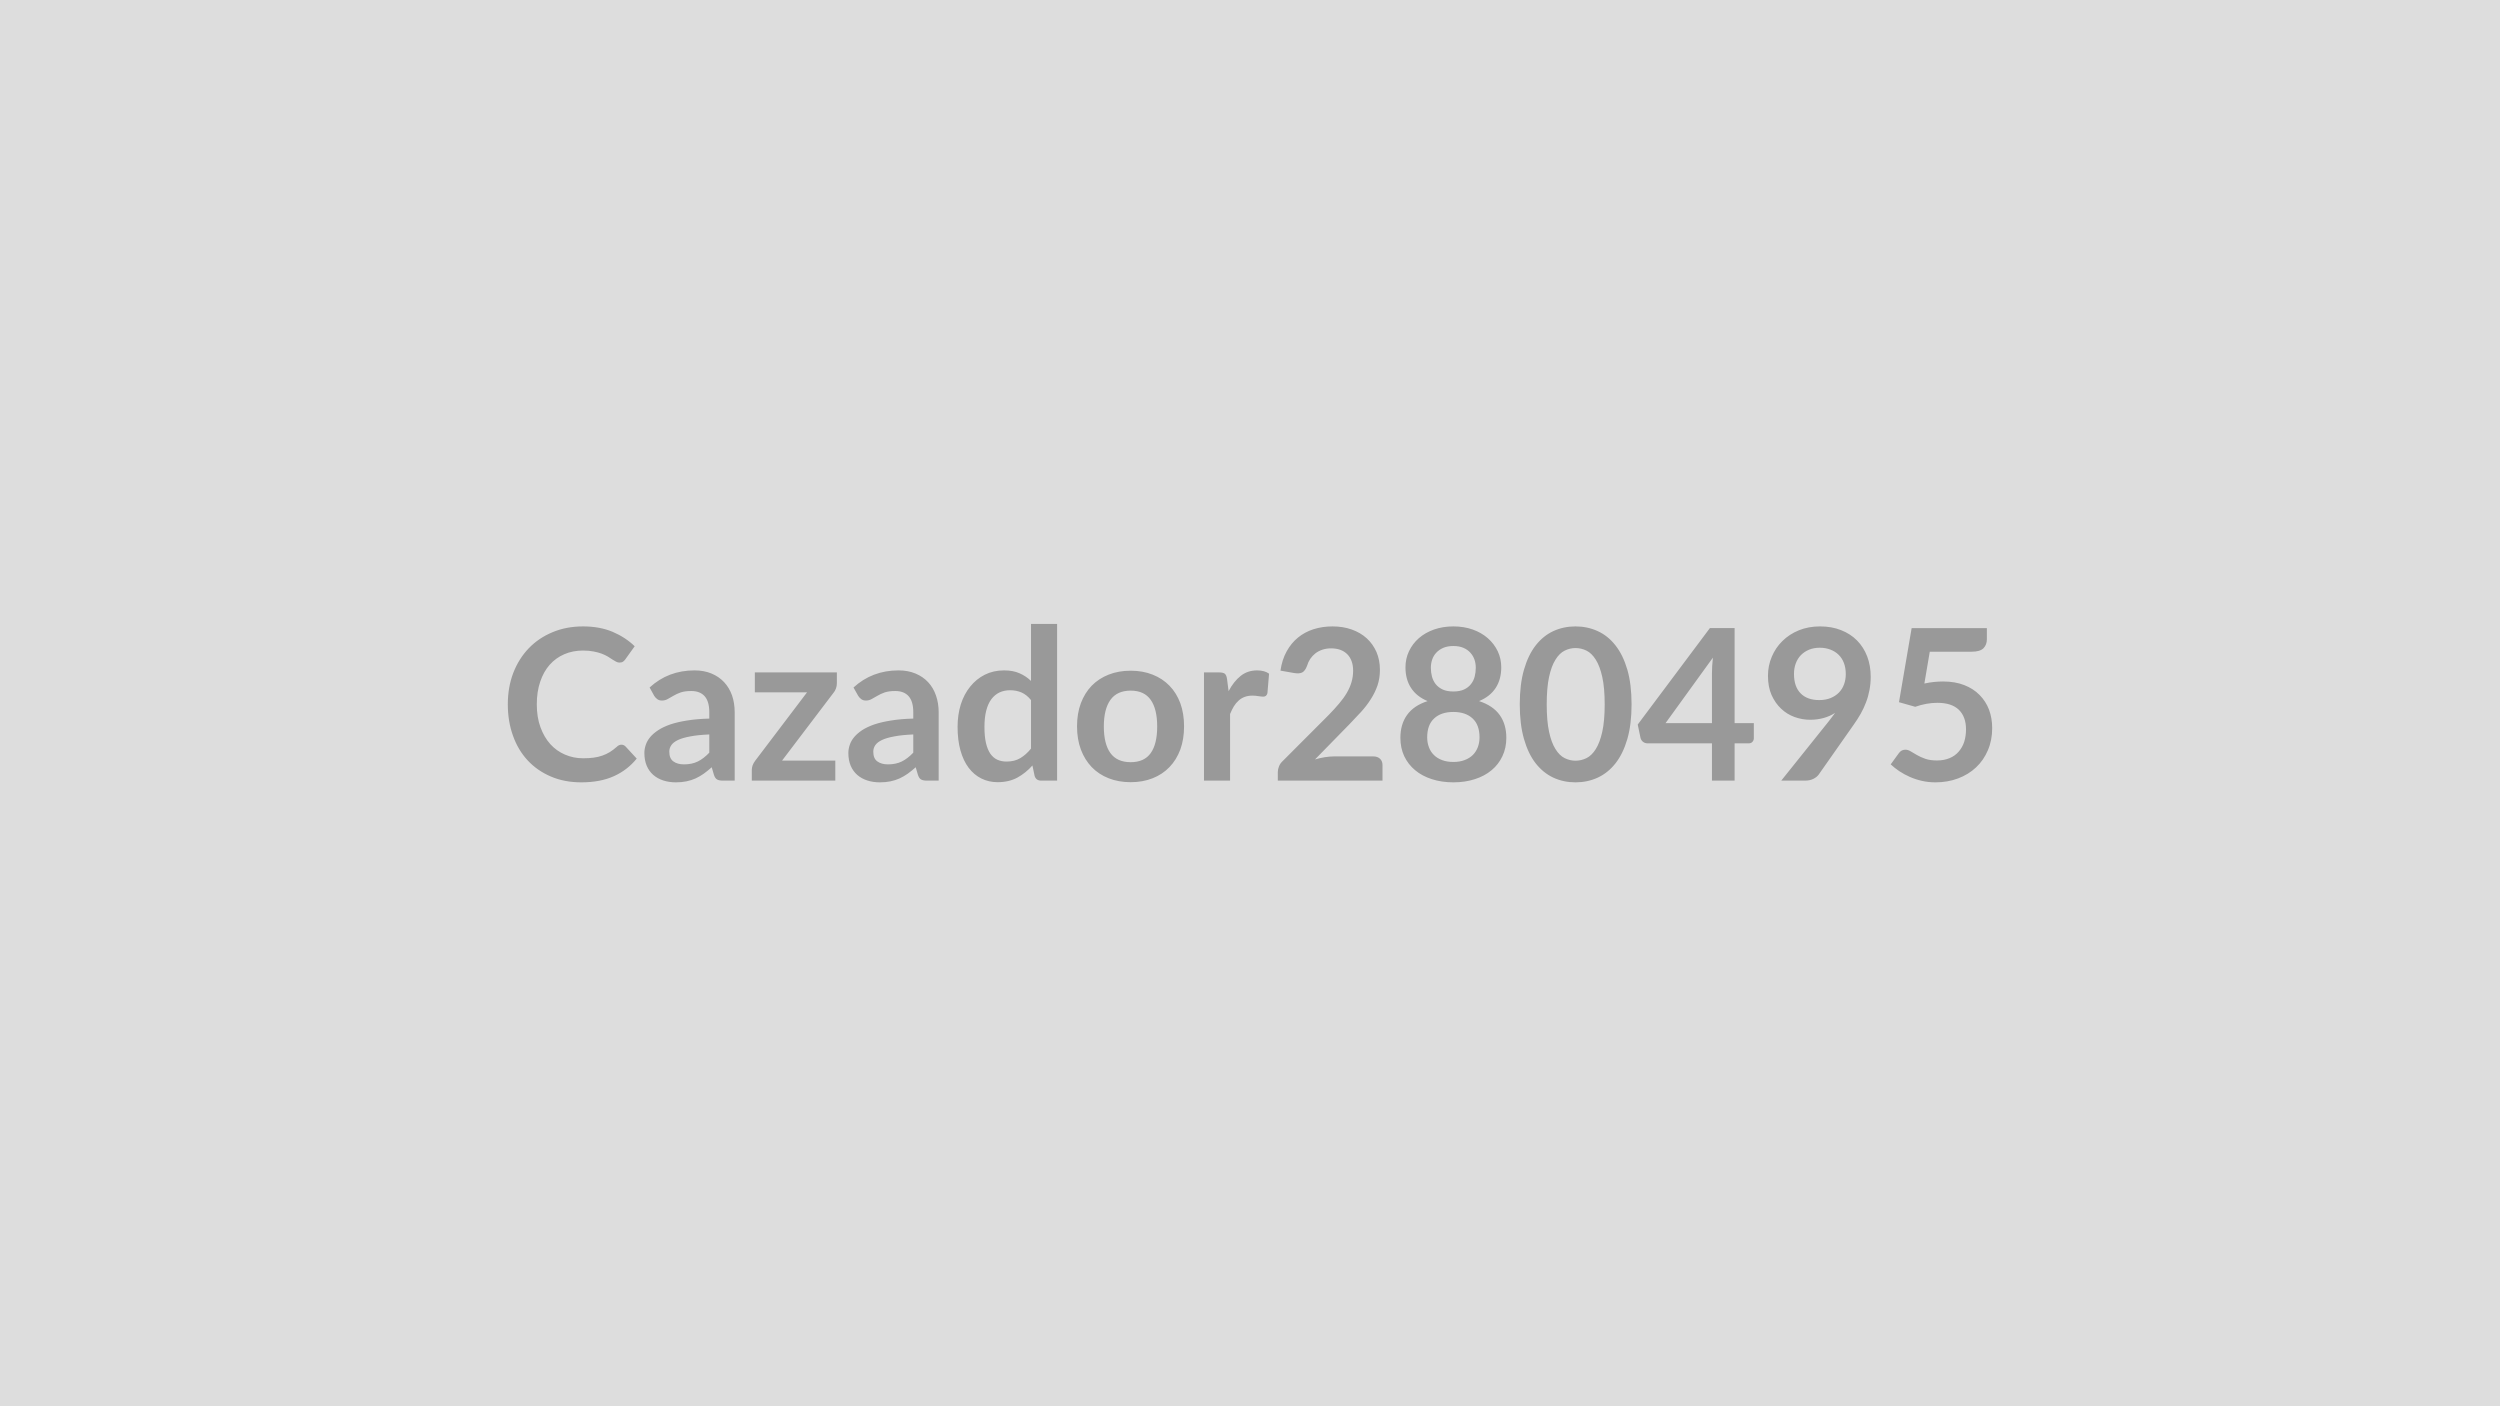 <svg xmlns="http://www.w3.org/2000/svg" width="320" height="180" viewBox="0 0 320 180"><rect width="100%" height="100%" fill="#DDDDDD"/><path fill="#999999" d="M79.54 95.32q.3 0 .53.23l1.43 1.55q-1.19 1.47-2.92 2.25-1.74.79-4.17.79-2.17 0-3.91-.75-1.73-.74-2.96-2.06-1.23-1.33-1.88-3.16-.66-1.84-.66-4.01 0-2.2.7-4.03.71-1.83 1.98-3.15 1.28-1.33 3.05-2.06 1.76-.74 3.91-.74 2.13 0 3.79.7 1.65.71 2.81 1.84l-1.21 1.69q-.11.16-.28.28t-.47.12q-.2 0-.41-.11-.22-.12-.48-.28-.25-.17-.59-.38-.34-.2-.78-.37-.45-.17-1.04-.28-.58-.12-1.35-.12-1.31 0-2.4.47t-1.87 1.35-1.21 2.16q-.44 1.28-.44 2.91 0 1.65.47 2.93t1.26 2.16q.8.88 1.88 1.34 1.08.47 2.32.47.74 0 1.34-.08t1.11-.26.96-.45q.45-.28.9-.68.13-.13.28-.2t.31-.07m11.25 1.02v-2.33q-1.45.06-2.43.25-.99.18-1.58.46-.6.29-.85.66-.26.38-.26.83 0 .88.52 1.25.52.38 1.36.38 1.02 0 1.77-.37t1.47-1.13m-7.05-7.27L83.15 88q2.38-2.19 5.75-2.19 1.21 0 2.17.4t1.62 1.11 1.01 1.69q.34.99.34 2.16v8.75h-1.51q-.47 0-.73-.14t-.41-.58l-.29-.99q-.53.47-1.03.83-.5.35-1.04.6-.54.24-1.15.37-.62.13-1.36.13-.88 0-1.62-.24t-1.28-.71-.84-1.17q-.3-.71-.3-1.64 0-.52.18-1.04.17-.52.57-1 .4-.47 1.04-.89.63-.41 1.55-.73.93-.31 2.16-.5 1.23-.2 2.81-.24v-.81q0-1.39-.6-2.06-.59-.66-1.71-.66-.81 0-1.35.18-.53.19-.93.43-.41.24-.74.42-.33.19-.74.19-.35 0-.59-.18t-.39-.42m23.38-3v1.38q0 .35-.12.68-.12.34-.32.56l-6.58 8.67h6.82v2.56H96.23v-1.39q0-.23.1-.55.11-.31.33-.6l6.64-8.76h-6.68v-2.55zm9.78 10.27v-2.33q-1.45.06-2.43.25-.99.18-1.58.46-.6.29-.85.66-.26.38-.26.83 0 .88.52 1.25.52.38 1.36.38 1.02 0 1.77-.37t1.47-1.13m-7.05-7.27-.6-1.07q2.39-2.19 5.76-2.19 1.21 0 2.17.4t1.62 1.11 1 1.69q.35.99.35 2.16v8.75h-1.51q-.48 0-.73-.14-.26-.14-.41-.58l-.29-.99q-.53.47-1.03.83-.5.35-1.04.6-.54.24-1.15.37-.62.13-1.36.13-.88 0-1.62-.24t-1.28-.71-.84-1.17q-.3-.71-.3-1.64 0-.52.18-1.04.17-.52.57-1 .4-.47 1.03-.89.64-.41 1.56-.73.93-.31 2.16-.5 1.23-.2 2.81-.24v-.81q0-1.39-.6-2.06-.59-.66-1.71-.66-.81 0-1.35.18-.53.19-.93.43-.41.24-.74.42-.33.19-.74.19-.35 0-.59-.18t-.39-.42m22.12 6.75v-6.21q-.56-.69-1.23-.98-.67-.28-1.44-.28-.75 0-1.36.28-.61.29-1.04.86t-.66 1.46q-.23.88-.23 2.09t.19 2.05q.2.85.56 1.38.37.53.89.77.53.24 1.18.24 1.04 0 1.77-.44.73-.43 1.37-1.22m0-15.96h3.34v20.06h-2.04q-.66 0-.84-.61l-.28-1.33q-.84.95-1.92 1.55-1.09.59-2.53.59-1.14 0-2.08-.47-.95-.47-1.63-1.37t-1.05-2.22-.37-3.02q0-1.54.41-2.87.42-1.32 1.21-2.29.78-.97 1.87-1.52 1.1-.55 2.46-.55 1.16 0 1.98.37.83.36 1.47.98zm12.76 5.99q1.54 0 2.8.5 1.27.5 2.16 1.42.9.92 1.39 2.24.48 1.32.48 2.96t-.48 2.97q-.49 1.32-1.39 2.25-.89.93-2.16 1.43-1.26.5-2.8.5-1.55 0-2.82-.5t-2.17-1.43q-.89-.93-1.39-2.25-.49-1.33-.49-2.97t.49-2.96q.5-1.32 1.39-2.24.9-.92 2.17-1.42t2.82-.5m0 11.71q1.73 0 2.56-1.16t.83-3.41q0-2.24-.83-3.41-.83-1.18-2.56-1.18-1.75 0-2.6 1.19-.84 1.18-.84 3.4 0 2.23.84 3.4.85 1.17 2.6 1.17m12.33-10.65.2 1.56q.65-1.24 1.54-1.95t2.11-.71q.95 0 1.53.42l-.21 2.5q-.07.24-.2.34t-.34.1q-.2 0-.6-.06-.4-.07-.78-.07-.55 0-.98.16-.44.16-.78.47-.34.3-.61.73-.26.43-.49.99v8.53h-3.34V86.07h1.96q.52 0 .72.18t.27.66m13.71 9.91h5.01q.54 0 .86.3t.32.8v2h-13.4v-1.11q0-.33.15-.71.14-.37.45-.66l5.93-5.94q.74-.76 1.32-1.45.59-.69.98-1.36.4-.68.6-1.37.21-.7.21-1.47 0-.7-.2-1.23-.2-.54-.57-.9t-.89-.55q-.52-.18-1.17-.18-.6 0-1.1.17-.51.17-.9.47-.39.31-.66.71-.27.41-.41.89-.23.62-.59.83-.36.2-1.05.09l-1.76-.31q.2-1.4.79-2.46.58-1.06 1.45-1.77t1.99-1.07q1.13-.36 2.43-.36 1.35 0 2.47.4t1.92 1.13q.79.73 1.24 1.75.44 1.03.44 2.28 0 1.08-.31 2-.32.92-.86 1.76-.53.84-1.24 1.62-.72.78-1.5 1.59l-4.4 4.5q.63-.19 1.26-.29t1.19-.1m15.26.71q.82 0 1.44-.24.62-.23 1.05-.65.42-.42.64-1t.22-1.26q0-1.6-.89-2.42-.9-.83-2.46-.83-1.57 0-2.46.83-.89.82-.89 2.42 0 .68.22 1.26.21.58.64 1 .42.42 1.04.65.63.24 1.45.24m0-14.84q-.74 0-1.28.23t-.9.62q-.36.38-.53.88t-.17 1.05q0 .59.14 1.13.15.55.48.97.34.43.9.69.55.25 1.36.25t1.36-.25q.56-.26.89-.69.34-.42.48-.97.14-.54.14-1.13 0-.55-.17-1.05-.18-.5-.53-.88-.35-.39-.89-.62t-1.28-.23m3.29 7.05q1.78.58 2.64 1.78.85 1.19.85 2.92 0 1.3-.5 2.35-.49 1.05-1.38 1.79-.89.75-2.14 1.15-1.25.41-2.76.41t-2.76-.41q-1.25-.4-2.14-1.15-.89-.74-1.39-1.79-.49-1.05-.49-2.35 0-1.73.85-2.92.85-1.2 2.63-1.78-1.41-.59-2.12-1.69-.71-1.09-.71-2.63 0-1.11.45-2.06.45-.96 1.26-1.67t1.94-1.11 2.48-.4 2.48.4q1.12.4 1.93 1.11t1.27 1.67q.45.95.45 2.06 0 1.54-.71 2.63-.71 1.1-2.13 1.69m19.52.42q0 2.55-.54 4.43-.55 1.89-1.52 3.12-.96 1.22-2.28 1.83-1.31.6-2.84.6-1.52 0-2.83-.6-1.3-.61-2.26-1.83-.96-1.23-1.5-3.12-.54-1.88-.54-4.43 0-2.57.54-4.44.54-1.88 1.5-3.11t2.26-1.83q1.31-.6 2.83-.6 1.53 0 2.84.6 1.32.6 2.28 1.83.97 1.23 1.52 3.11.54 1.87.54 4.44m-3.44 0q0-2.12-.31-3.51t-.83-2.21q-.52-.83-1.19-1.16-.68-.33-1.41-.33-.71 0-1.38.33t-1.18 1.16q-.52.82-.82 2.21t-.3 3.51.3 3.51.82 2.21q.51.83 1.18 1.16t1.38.33q.73 0 1.41-.33.67-.33 1.19-1.16.52-.82.83-2.21t.31-3.51m7.79 2.4h5.94v-6.38q0-.91.12-2zm8.84 0h2.46v1.93q0 .27-.18.47-.17.19-.49.19h-1.79v4.77h-2.9v-4.77h-8.23q-.34 0-.6-.2-.25-.21-.32-.52l-.35-1.69 9.24-12.35h3.16zm7.6-6.3q0 1.63.85 2.49.84.86 2.39.86.81 0 1.45-.26.63-.26 1.06-.7.44-.45.66-1.06.22-.6.22-1.3 0-.8-.24-1.43t-.69-1.06q-.44-.43-1.06-.66-.61-.23-1.34-.23-.76 0-1.37.25-.6.25-1.04.69-.43.45-.66 1.06-.23.62-.23 1.35M228 99.92l6.06-7.57q.23-.29.43-.56.21-.27.4-.54-.68.44-1.49.66t-1.7.22q-1.01 0-1.99-.35-.97-.35-1.72-1.06-.76-.71-1.23-1.76-.46-1.04-.46-2.45 0-1.3.49-2.45.48-1.15 1.36-2.01.88-.87 2.1-1.37 1.23-.5 2.72-.5 1.5 0 2.69.48 1.2.47 2.04 1.32t1.3 2.04q.45 1.19.45 2.6 0 .91-.16 1.72-.15.81-.44 1.56-.28.75-.68 1.46-.41.72-.91 1.42l-4.47 6.37q-.23.32-.69.55-.45.22-1.04.22zm19.01-16.5-.69 4.07q.65-.14 1.24-.2.6-.06 1.15-.06 1.54 0 2.71.46 1.18.46 1.97 1.27.8.81 1.21 1.89.4 1.09.4 2.35 0 1.55-.55 2.83-.54 1.28-1.52 2.2-.97.91-2.3 1.41t-2.89.5q-.92 0-1.74-.19-.83-.19-1.55-.51t-1.34-.73q-.61-.41-1.1-.87l1.03-1.42q.32-.46.85-.46.34 0 .69.22t.8.47q.45.26 1.07.48.61.21 1.48.21.91 0 1.62-.3.7-.29 1.16-.83.47-.53.71-1.26.23-.74.23-1.6 0-1.6-.92-2.5-.93-.89-2.74-.89-1.39 0-2.84.51l-2.08-.59 1.62-9.48h9.63v1.42q0 .71-.44 1.16-.45.44-1.51.44z"/></svg>